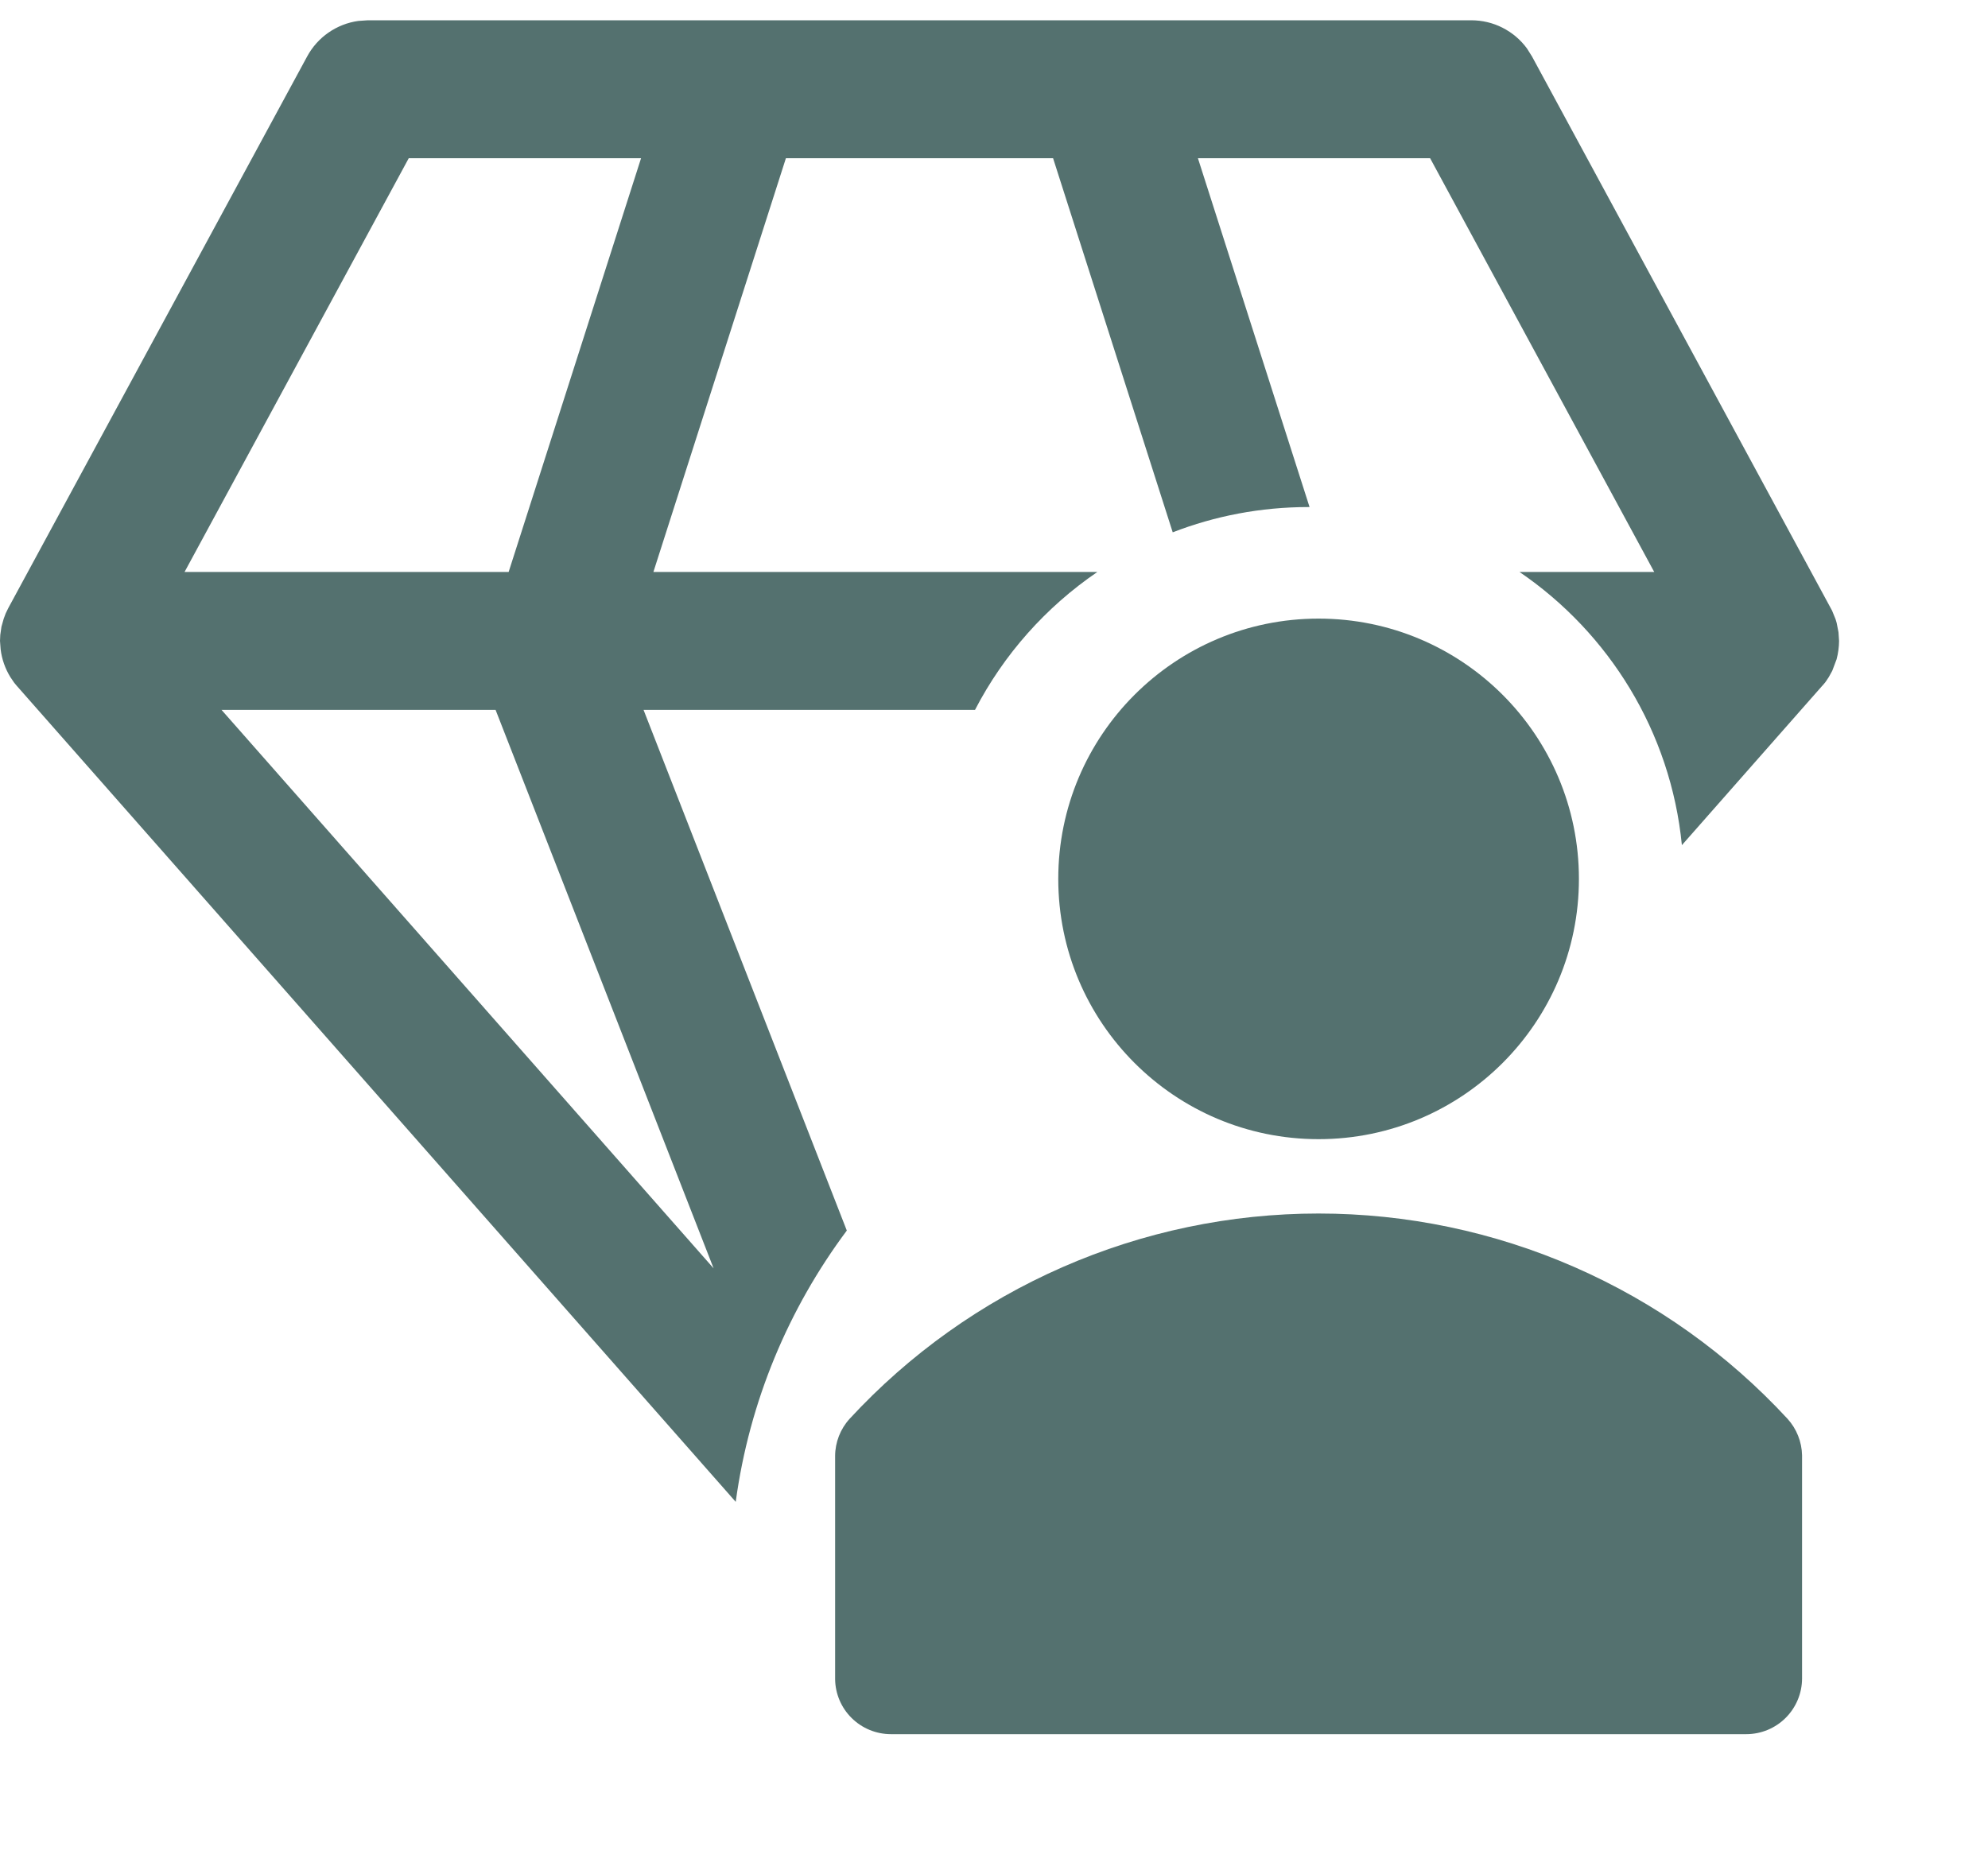 <svg width="49" height="46" viewBox="0 0 49 46" fill="none" xmlns="http://www.w3.org/2000/svg">
<path fill-rule="evenodd" clip-rule="evenodd" d="M36.264 0.5C36.531 0.5 36.795 0.562 37.033 0.683C37.271 0.804 37.478 0.978 37.636 1.194L37.76 1.391L45.157 15.054L45.243 15.265L45.27 15.356L45.315 15.587L45.329 15.8C45.328 15.953 45.307 16.105 45.268 16.253L45.161 16.537L45.075 16.693C45.057 16.721 45.039 16.748 45.02 16.775L45.041 16.747L44.984 16.827L44.969 16.844C44.948 16.871 44.927 16.898 44.905 16.924L44.95 16.866L41.455 20.835C41.18 18.036 39.658 15.603 37.452 14.1H40.773L35.249 3.9H29.526L32.278 12.5L32.25 12.5C31.07 12.5 29.942 12.721 28.905 13.123L25.956 3.9H19.371L16.105 14.1H27.048C25.782 14.963 24.741 16.131 24.032 17.5H15.862L20.872 30.336C19.44 32.255 18.472 34.539 18.134 37.024L0.406 16.899L0.347 16.827L0.256 16.693C0.128 16.485 0.046 16.253 0.016 16.011L0 15.8L0.007 15.65L0.036 15.449L0.091 15.254L0.141 15.12L0.204 14.991L7.571 1.391C7.698 1.156 7.878 0.955 8.097 0.803C8.317 0.651 8.569 0.552 8.833 0.516L9.064 0.5H36.264ZM12.215 17.5H5.46L17.589 31.268L12.215 17.5ZM15.801 3.9H10.075L4.549 14.1H12.537L15.801 3.9Z" fill="#54716F"/>
<g clip-path="url(#clip0_1_27949)">
<path d="M44.059 34.977C42.586 33.382 40.799 32.108 38.809 31.237C36.82 30.366 34.672 29.916 32.5 29.916C30.328 29.916 28.18 30.366 26.191 31.237C24.201 32.108 22.414 33.382 20.941 34.977C20.713 35.228 20.585 35.555 20.584 35.894V41.394C20.588 41.756 20.735 42.101 20.993 42.355C21.25 42.608 21.597 42.751 21.959 42.751H43.042C43.407 42.751 43.756 42.606 44.014 42.348C44.272 42.09 44.417 41.74 44.417 41.376V35.876C44.41 35.543 44.283 35.224 44.059 34.977Z" fill="#54716F"/>
<path d="M32.5 28.083C36.044 28.083 38.917 25.21 38.917 21.667C38.917 18.123 36.044 15.25 32.5 15.25C28.956 15.25 26.084 18.123 26.084 21.667C26.084 25.21 28.956 28.083 32.5 28.083Z" fill="#54716F"/>
</g>
<defs>
<clipPath id="clip0_1_27949">
<rect width="33" height="33" fill="white" transform="translate(16 12.5)"/>
</clipPath>
</defs>
</svg>
